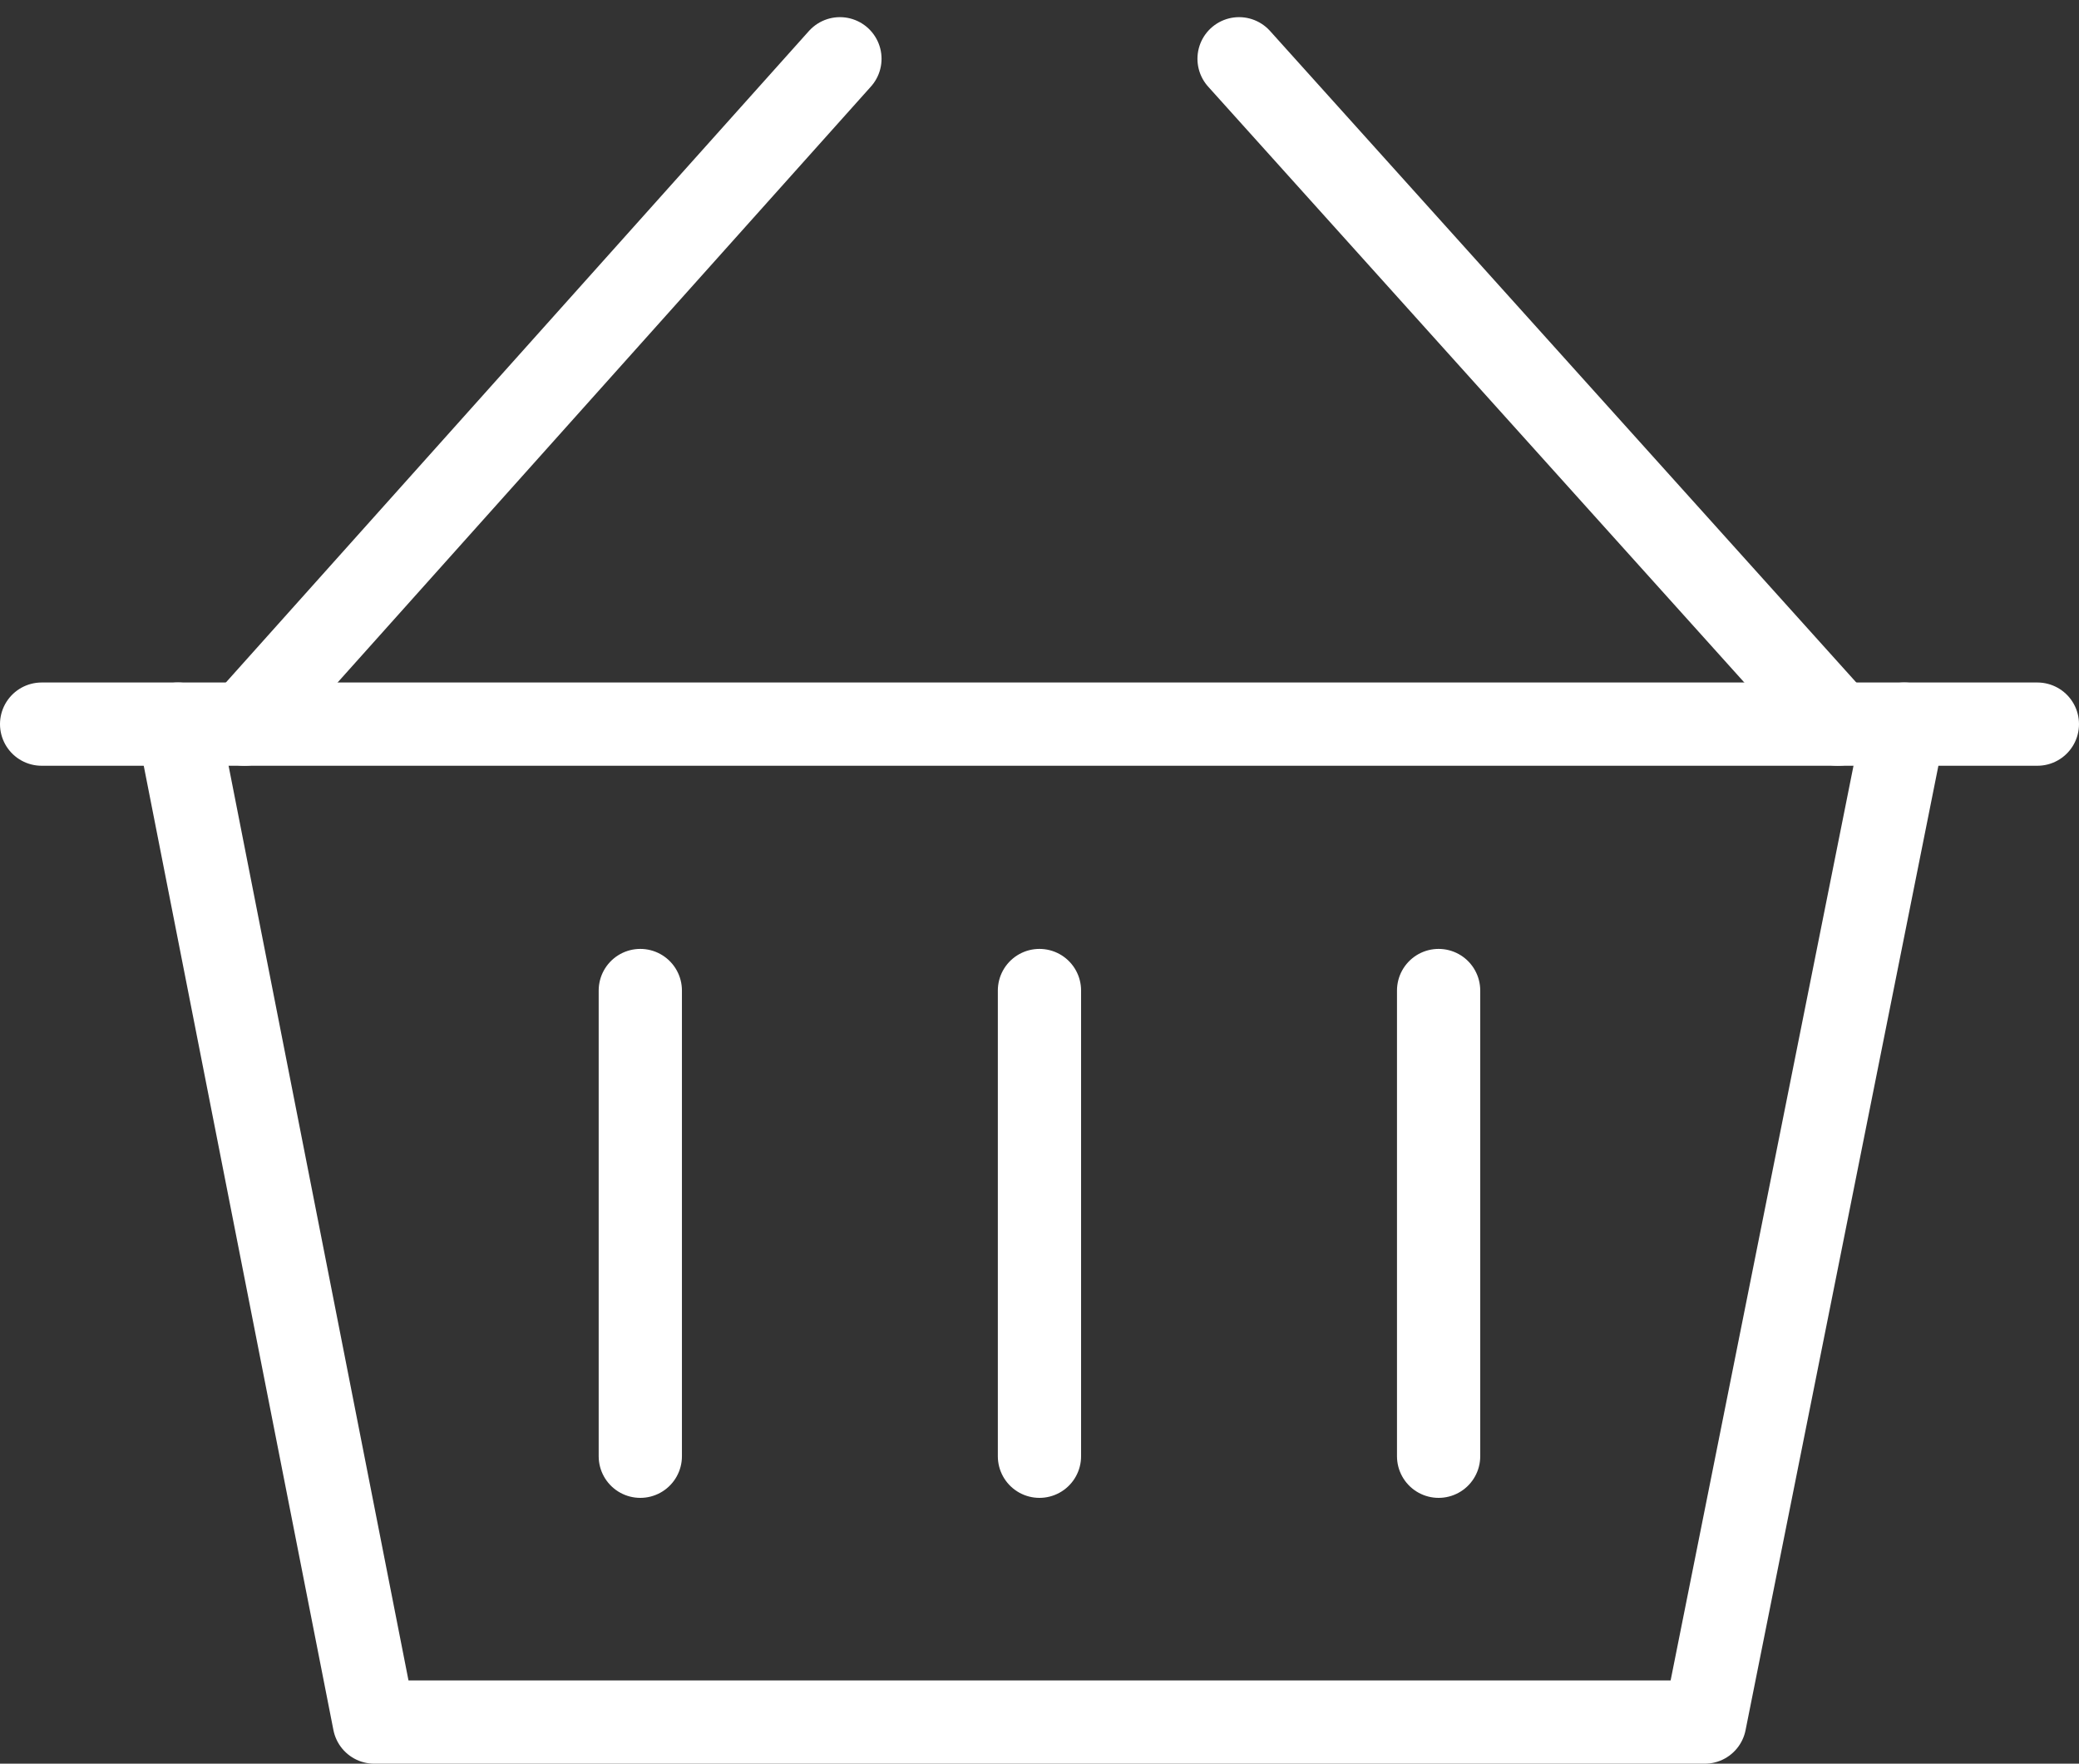 <svg xmlns="http://www.w3.org/2000/svg" width="24.975" height="21.185" viewBox="0 0 24.975 21.185">
  <rect x="0" y="0" width="24.975" height="21.185" fill="#333333" stroke="none"/>
  <g id="Group_2331" data-name="Group 2331" transform="translate(0.5 0.706)">
    <path id="layer1" d="M6.1,27,8.458,38.987H24.441L26.838,27" transform="translate(-4.462 -19.008)" fill="none" stroke="#fff" stroke-linecap="round" stroke-linejoin="round" stroke-miterlimit="10" stroke-width="1"/>
    <path id="layer2" d="M15.253,7,8.1,14.992M20.048,7l7.192,7.992" transform="translate(-5.663 -7)" fill="none" stroke="#fff" stroke-linecap="round" stroke-linejoin="round" stroke-miterlimit="10" stroke-width="1"/>
    <path id="layer1-2" data-name="layer1" d="M2,27H25.975M13.987,30.2v5.594M9.192,30.2v5.594m9.59-5.594v5.594" transform="translate(-2 -19.008)" fill="none" stroke="#fff" stroke-linecap="round" stroke-linejoin="round" stroke-miterlimit="10" stroke-width="1"/>
  </g>
</svg>
